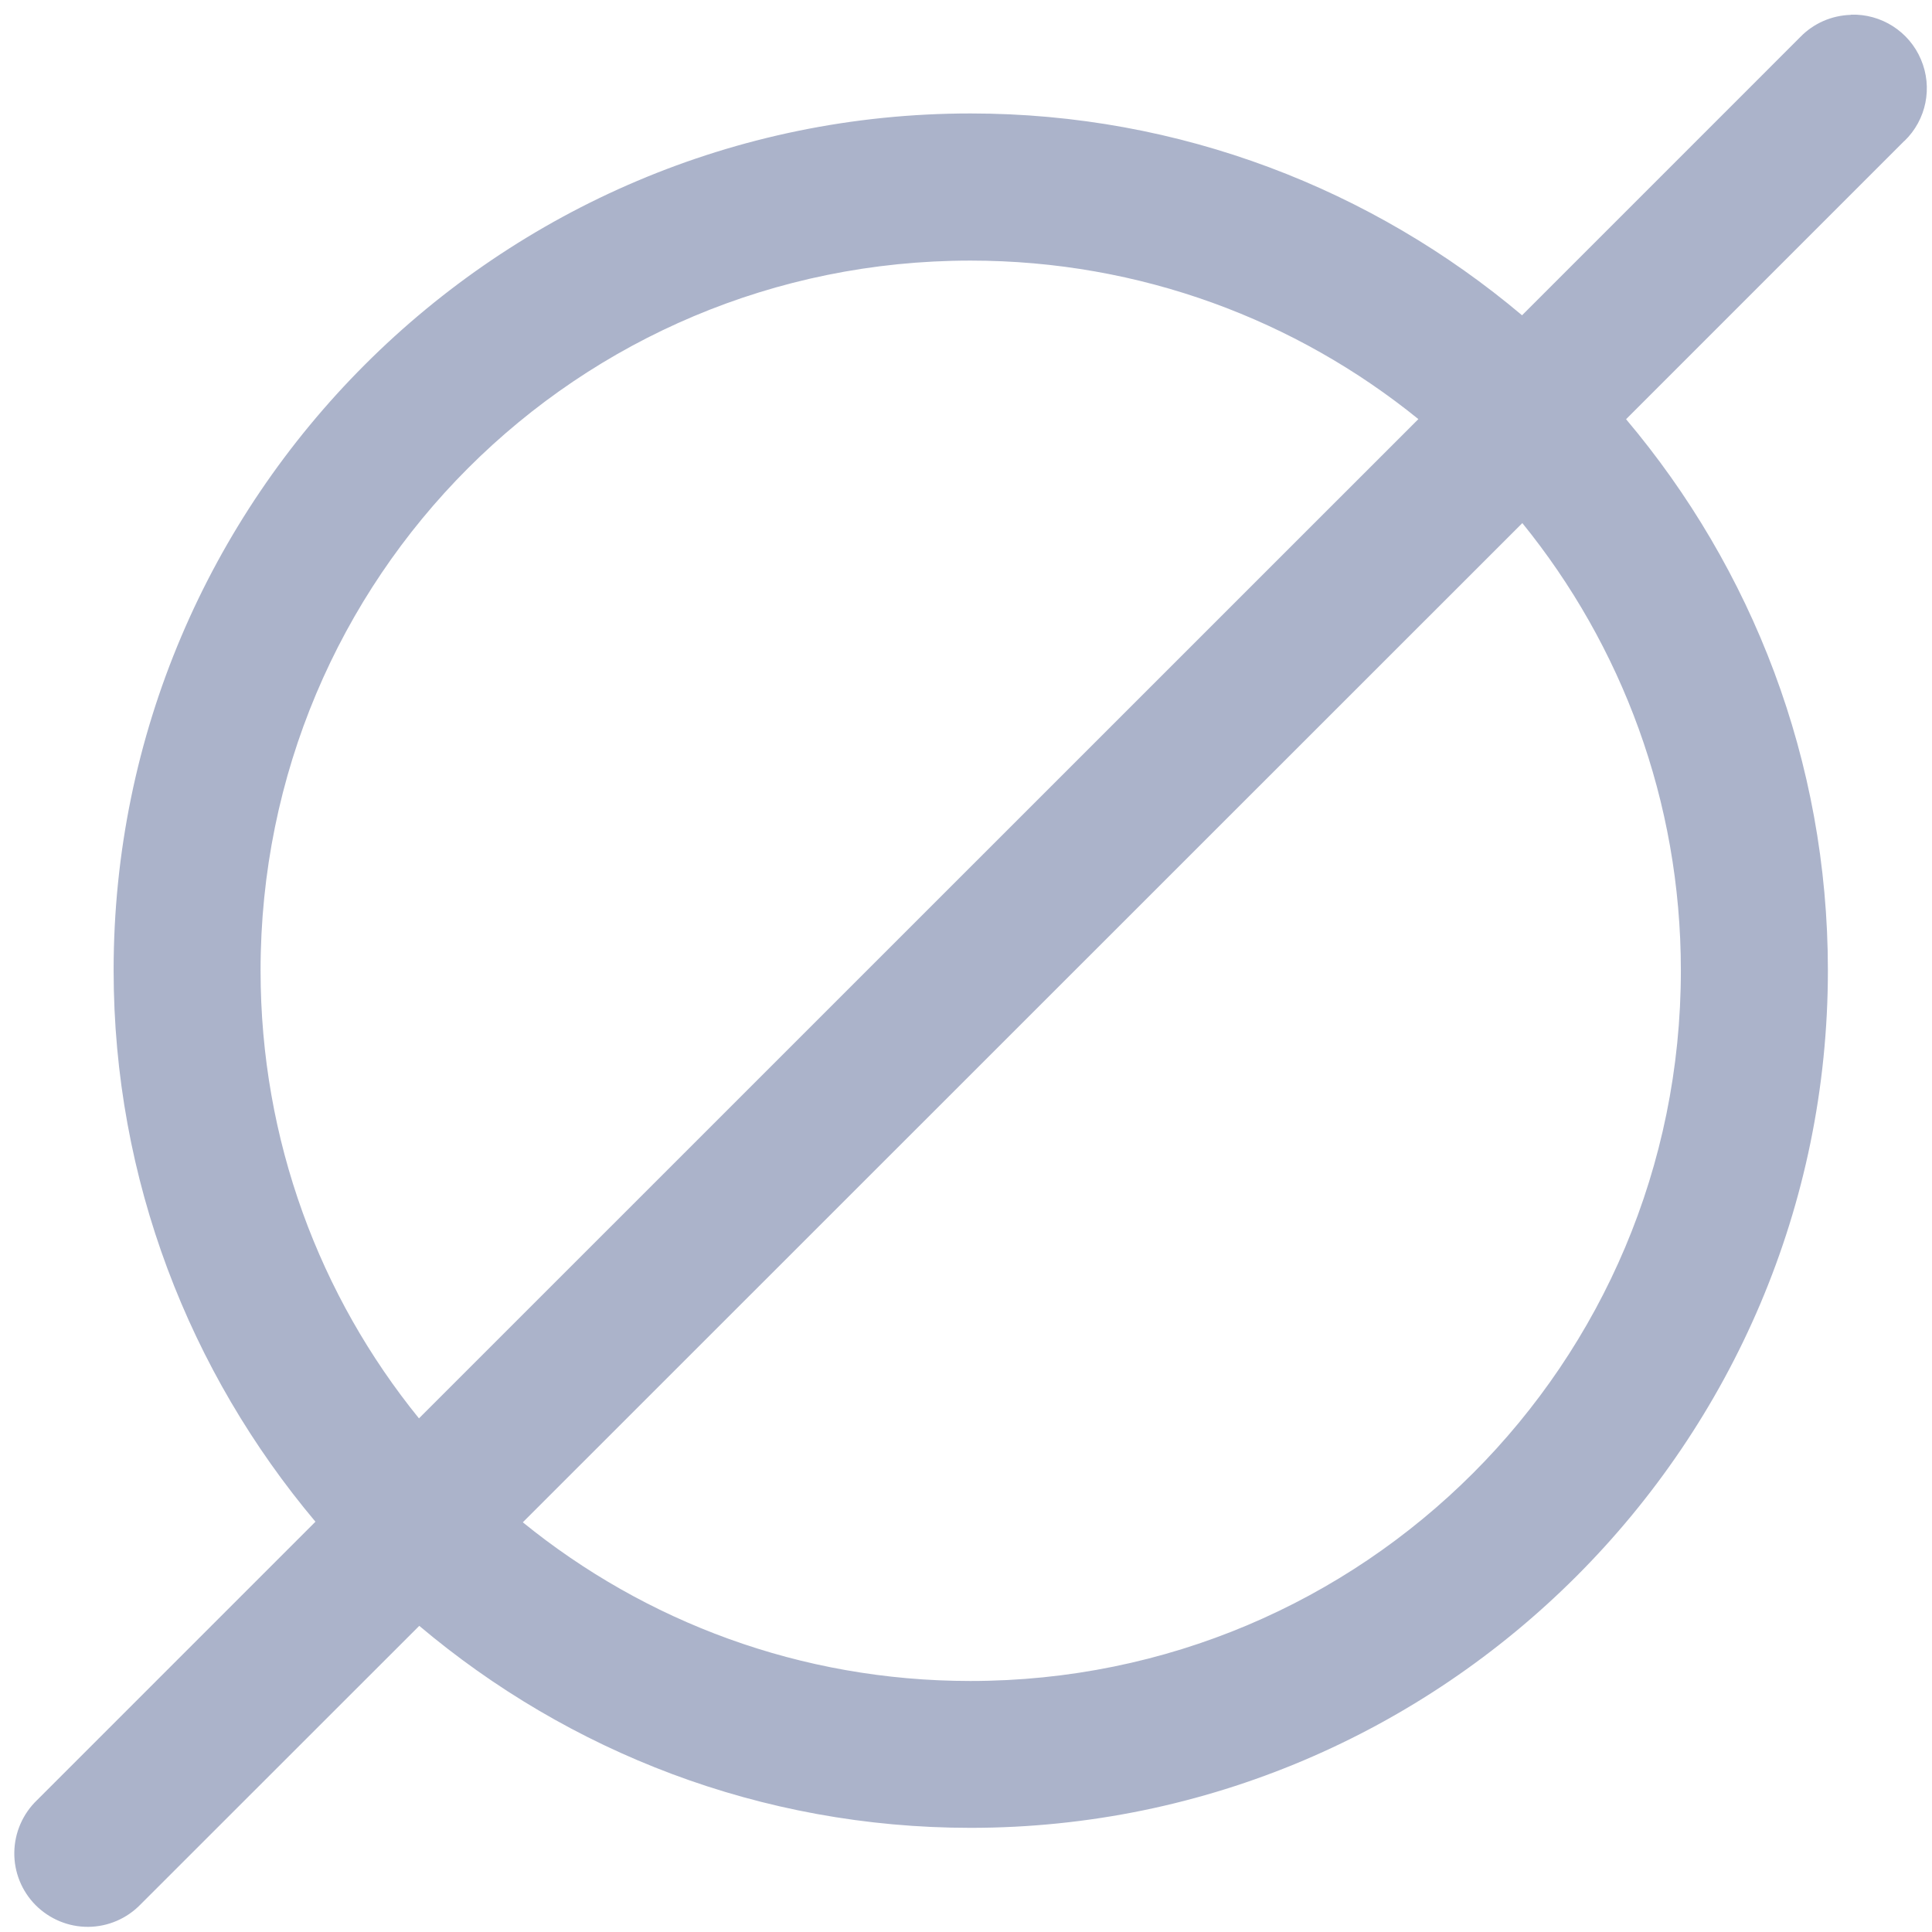 <svg width="69" height="69" viewBox="0 0 69 69" fill="none" xmlns="http://www.w3.org/2000/svg">
<path d="M66.099 0.531C65.416 0.551 64.77 0.833 64.296 1.322L54.359 11.26C49.031 6.77 42.156 4.052 34.662 4.052C17.787 4.052 4.058 17.776 4.058 34.65C4.058 42.145 6.782 49.014 11.266 54.347L1.323 64.29C0.813 64.78 0.521 65.452 0.511 66.155C0.5 66.863 0.776 67.54 1.271 68.04C1.771 68.54 2.448 68.821 3.151 68.816C3.86 68.811 4.532 68.519 5.021 68.014L14.974 58.066C20.302 62.561 27.162 65.28 34.662 65.28C51.537 65.28 65.282 51.531 65.282 34.655C65.282 27.16 62.569 20.3 58.074 14.972L68.011 5.034H68.017C68.798 4.279 69.032 3.123 68.605 2.123C68.183 1.123 67.183 0.487 66.1 0.524L66.099 0.531ZM34.661 9.307C40.734 9.307 46.292 11.432 50.656 14.968L14.963 50.656C11.426 46.297 9.306 40.734 9.306 34.661C9.306 20.62 20.619 9.307 34.661 9.307ZM54.369 18.682C57.906 23.041 60.031 28.593 60.031 34.66C60.031 48.702 48.697 60.035 34.656 60.035C28.583 60.035 23.031 57.91 18.672 54.368L54.369 18.682Z" fill="#ABB3CA"/>
</svg>

